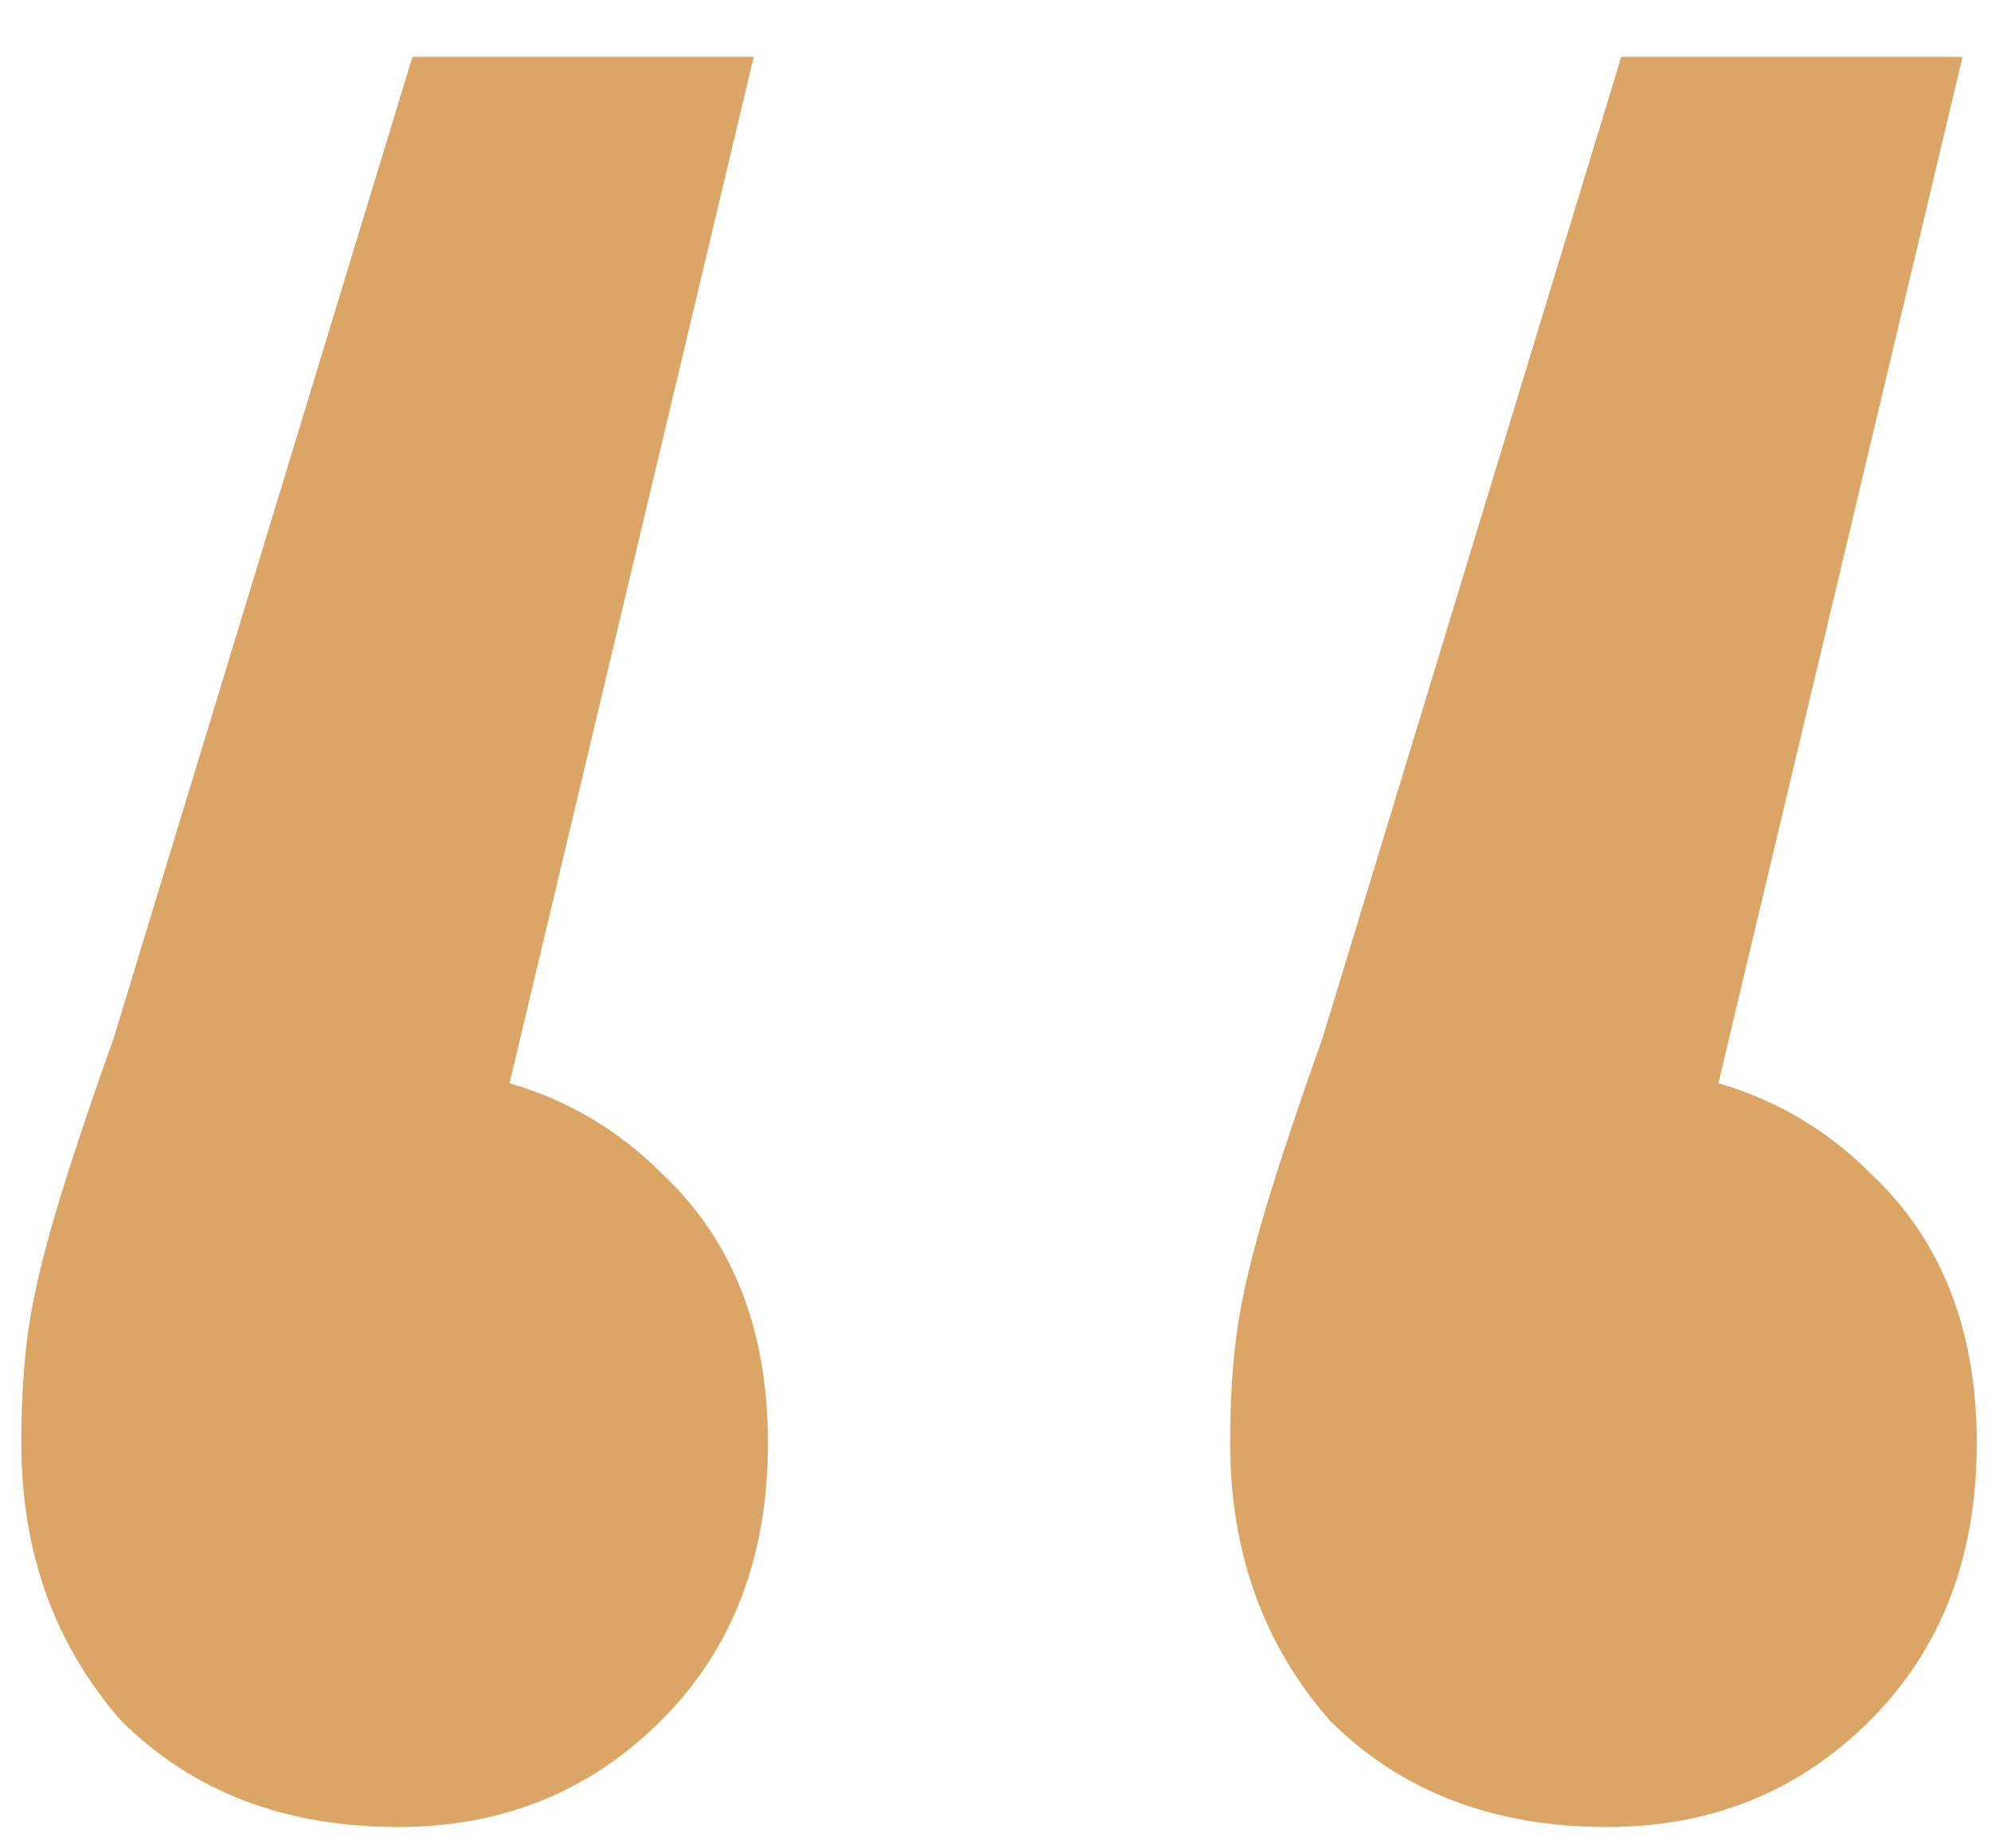 <svg xmlns="http://www.w3.org/2000/svg" width="28" height="26" viewBox="0 0 28 26" fill="none"><path d="M10.6 0.8L6.2 19.3L5.4 15C7 15 8.3 15.5 9.3 16.5C10.3 17.433 10.8 18.7 10.8 20.3C10.8 21.9 10.3 23.2 9.3 24.2C8.3 25.2 7.067 25.7 5.6 25.7C4 25.7 2.7 25.2 1.7 24.2C0.767 23.133 0.3 21.833 0.3 20.3C0.3 19.7 0.333 19.167 0.4 18.7C0.467 18.233 0.6 17.667 0.8 17C1 16.333 1.267 15.533 1.6 14.6L5.8 0.8H10.6ZM27.6 0.8L23.2 19.3L22.4 15C24 15 25.3 15.5 26.3 16.5C27.3 17.433 27.8 18.7 27.8 20.3C27.8 21.9 27.3 23.2 26.3 24.2C25.3 25.2 24.067 25.7 22.6 25.7C21 25.7 19.7 25.2 18.7 24.2C17.767 23.133 17.3 21.833 17.3 20.3C17.3 19.7 17.333 19.167 17.4 18.7C17.467 18.233 17.6 17.667 17.8 17C18 16.333 18.267 15.533 18.6 14.6L22.8 0.8H27.6Z" fill="#DAA565"></path></svg>